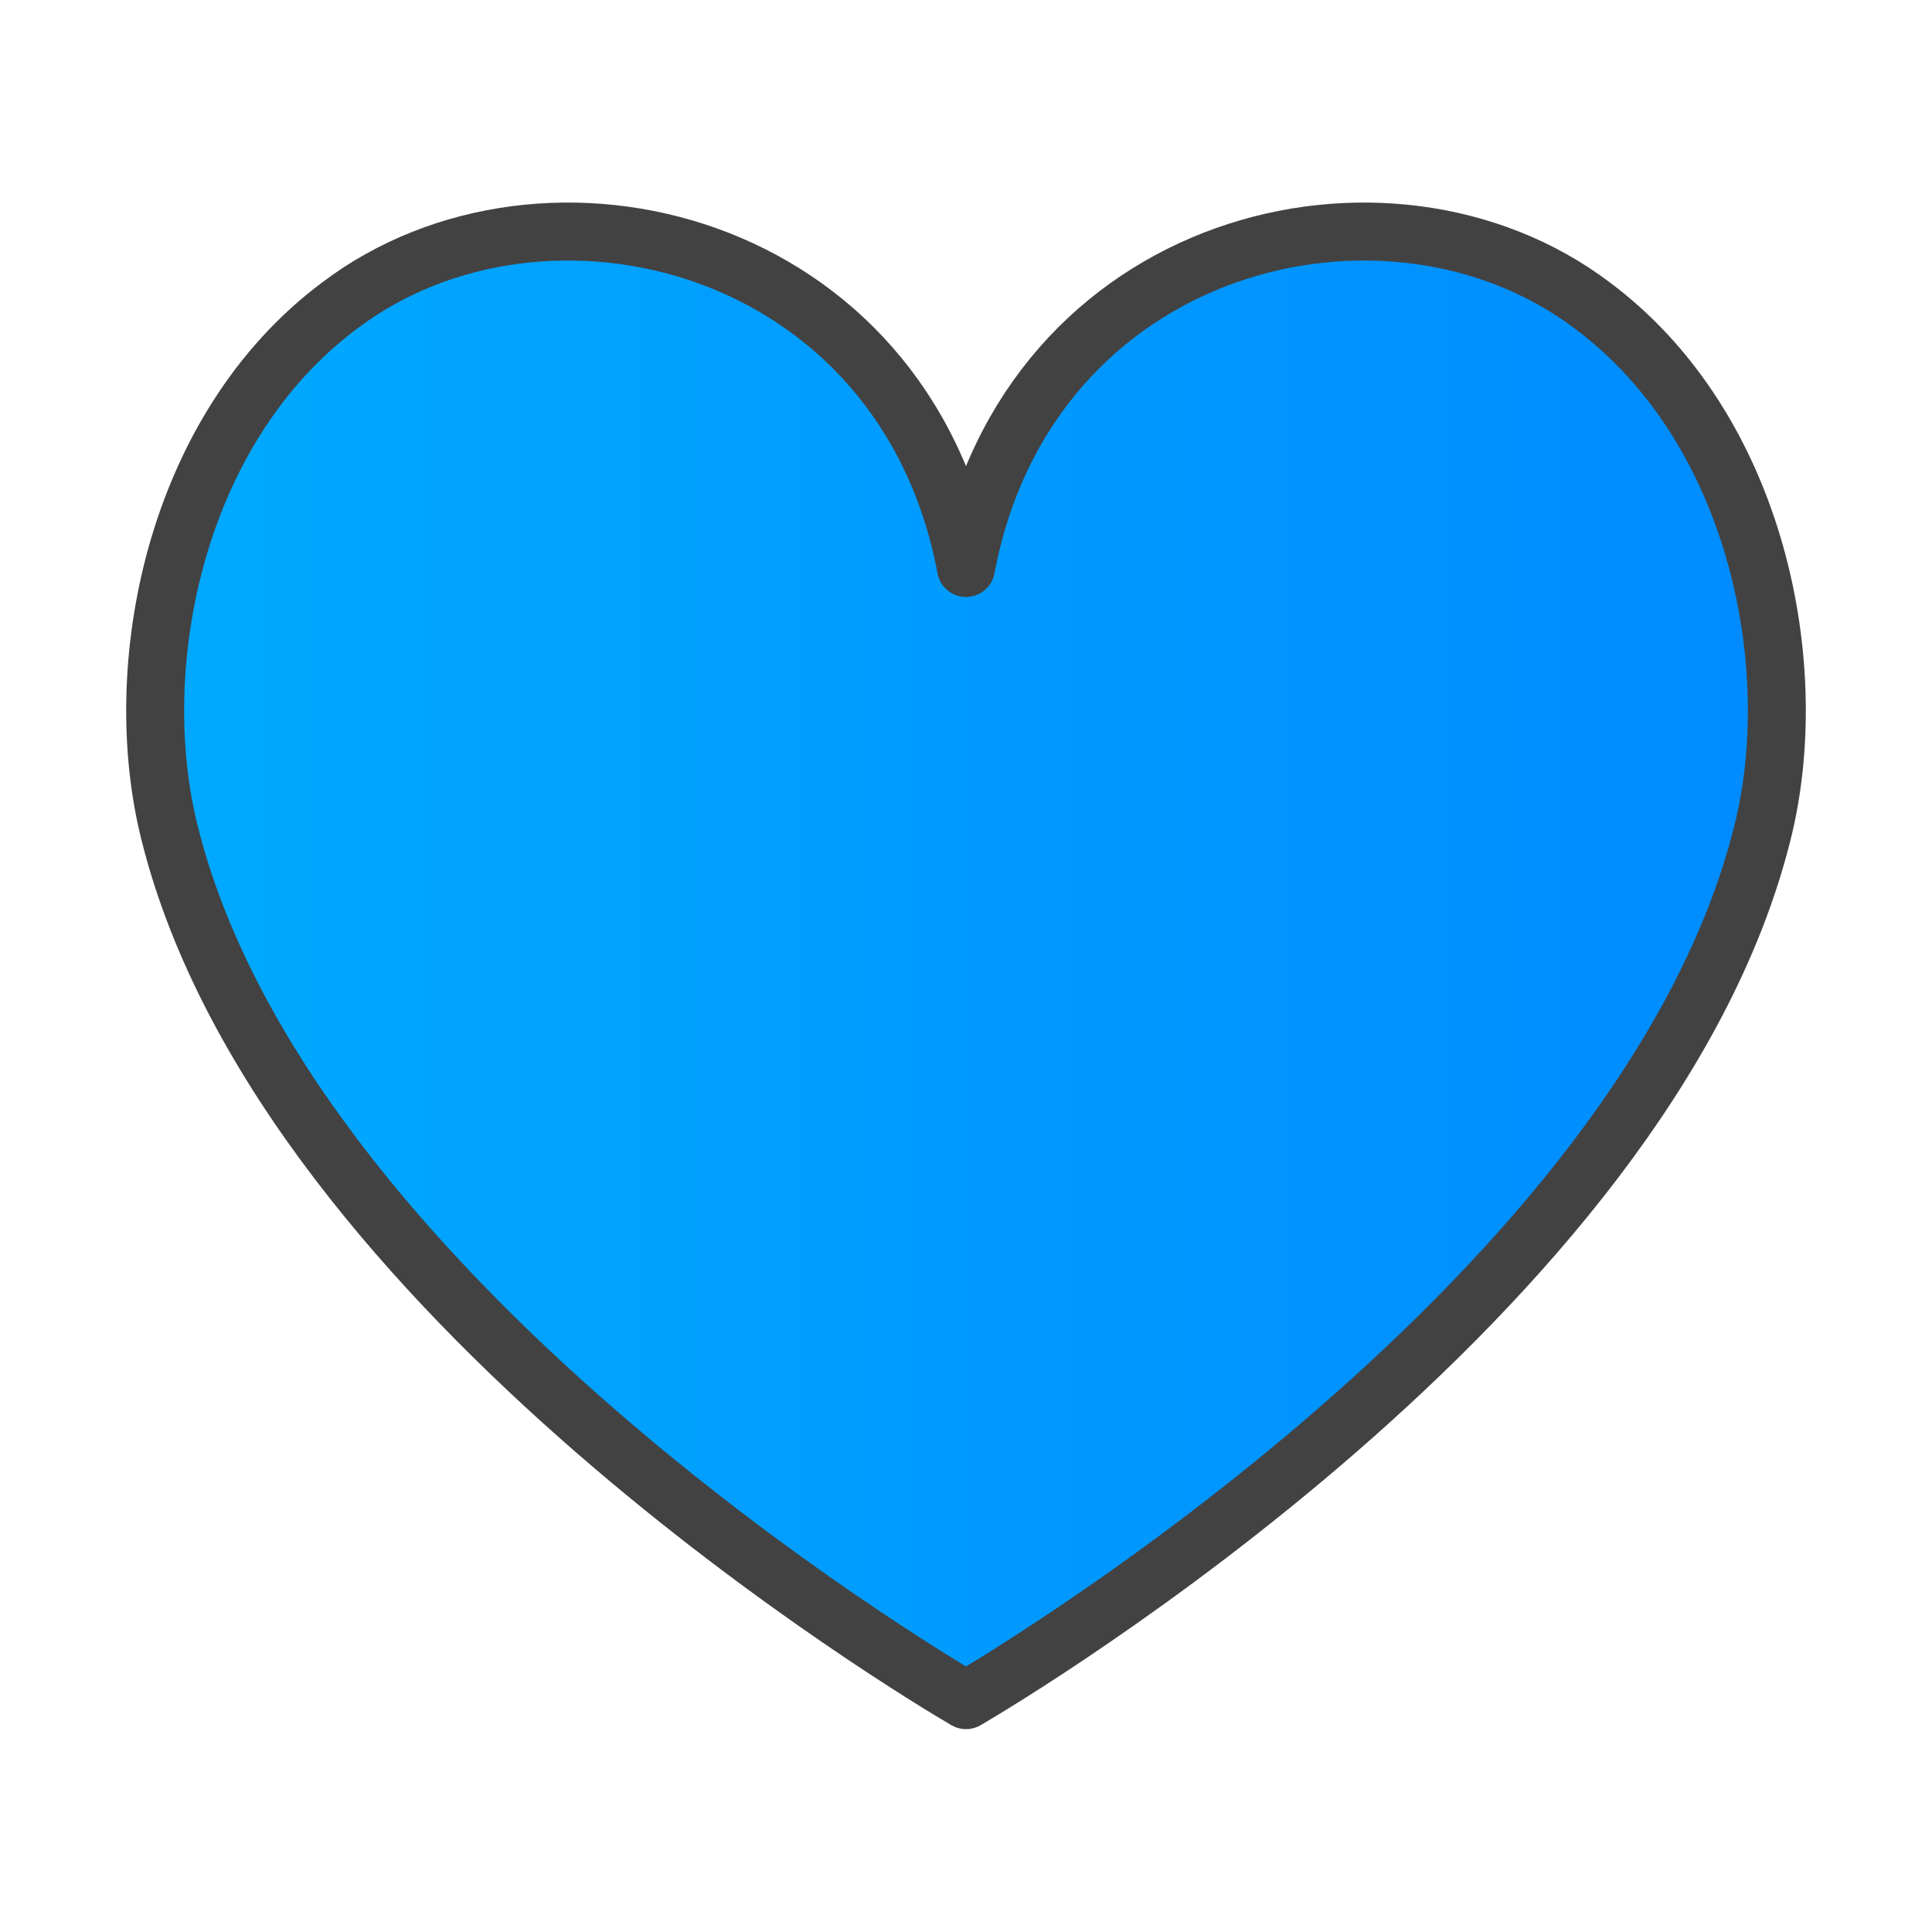 <?xml version="1.0" ?><svg clip-rule="evenodd" fill-rule="evenodd" image-rendering="optimizeQuality" shape-rendering="geometricPrecision" text-rendering="geometricPrecision" viewBox="0 0 500 500" xmlns="http://www.w3.org/2000/svg"><defs><style type="text/css"><![CDATA[
    .str0 {stroke:#434242;stroke-width:15;stroke-linejoin:round}
    .fil0 {fill:url(#id0)}
   ]]></style><linearGradient gradientUnits="userSpaceOnUse" id="id0" x1="467.027" x2="32.99" y1="239.68" y2="239.68"><stop offset="0" stop-color="#008BFF"/><stop offset="1" stop-color="#0af"/></linearGradient></defs><path class="fil0 str0" d="M412 79c-53-40-146-17-162 68-16-85-109-108-162-68-43 32-55 94-44 137 30 119 194 217 206 224 12-7 176-105 206-224 11-43-1-105-44-137z" id="Layer_x0020_1"/></svg>